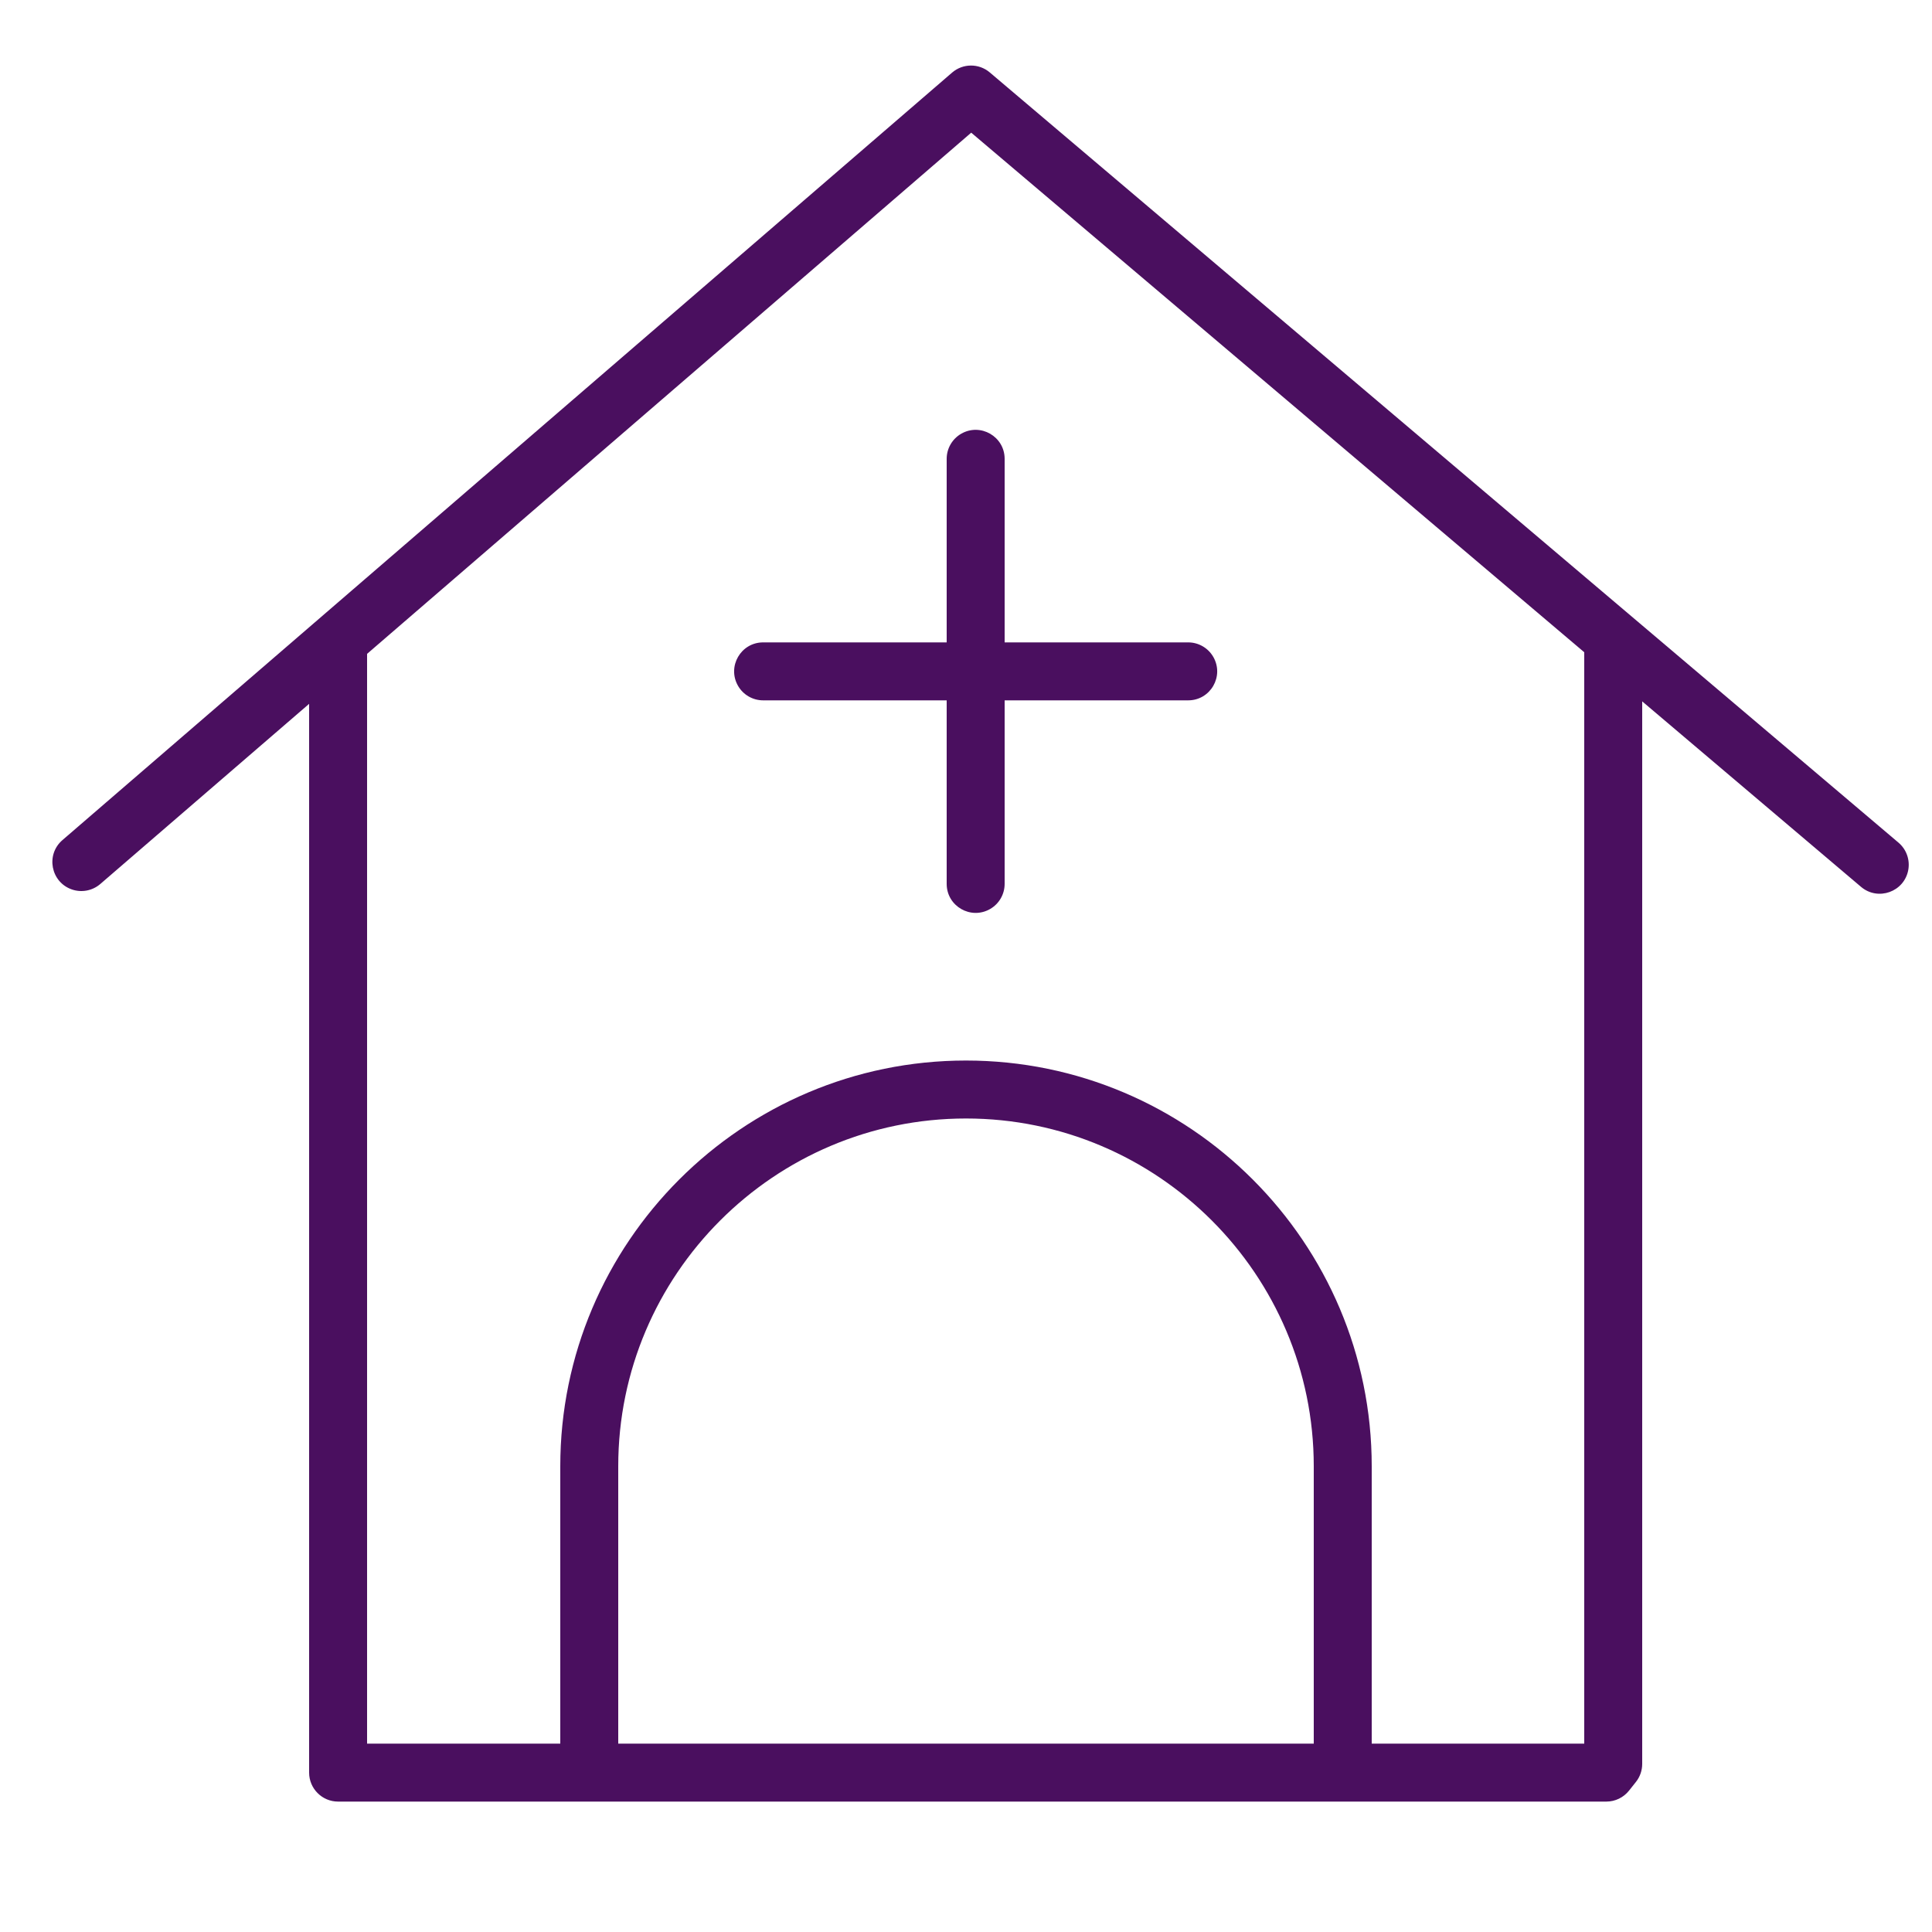 <?xml version="1.0" encoding="UTF-8"?> <svg xmlns="http://www.w3.org/2000/svg" viewBox="1950 2450 100 100" width="100" height="100"><path fill="#4a0f5f" stroke="none" fill-opacity="1" stroke-width="1" stroke-opacity="1" color="rgb(51, 51, 51)" fill-rule="evenodd" font-size-adjust="none" id="tSvg129767cab81" title="Path 15" d="M 2048.266 2493.615 C 2032.588 2480.326 2016.909 2467.038 2001.231 2453.749 C 2000.668 2453.271 1999.84 2453.275 1999.281 2453.757 C 1983.931 2466.999 1968.581 2480.242 1953.231 2493.484 C 1952.357 2494.238 1952.627 2495.657 1953.717 2496.037 C 1954.223 2496.213 1954.785 2496.106 1955.191 2495.756 C 1958.794 2492.648 1962.397 2489.539 1966 2486.431 C 1966 2504.871 1966 2523.31 1966 2541.75 C 1966 2542.578 1966.672 2543.25 1967.5 2543.25 C 1989.381 2543.25 2011.262 2543.25 2033.143 2543.25 C 2033.601 2543.25 2034.033 2543.041 2034.318 2542.683 C 2034.437 2542.533 2034.556 2542.383 2034.675 2542.233 C 2034.886 2541.968 2035 2541.639 2035 2541.3 C 2035 2522.968 2035 2504.635 2035 2486.303 C 2038.775 2489.503 2042.551 2492.703 2046.326 2495.903 C 2047.207 2496.65 2048.565 2496.163 2048.772 2495.027C 2048.867 2494.5 2048.675 2493.962 2048.266 2493.615Z M 2018 2540.25 C 2006 2540.25 1994 2540.25 1982 2540.25 C 1982 2535.464 1982 2530.679 1982 2525.893 C 1982 2515.968 1990.075 2507.893 2000 2507.893 C 2009.925 2507.893 2018 2515.968 2018 2525.893C 2018 2530.679 2018 2535.464 2018 2540.25Z M 2032 2540.25 C 2028.333 2540.25 2024.667 2540.25 2021 2540.25 C 2021 2535.464 2021 2530.679 2021 2525.893 C 2021 2514.314 2011.579 2504.893 2000 2504.893 C 1988.42 2504.893 1979 2514.314 1979 2525.893 C 1979 2530.679 1979 2535.464 1979 2540.25 C 1975.667 2540.25 1972.333 2540.25 1969 2540.25 C 1969 2521.448 1969 2502.645 1969 2483.843 C 1979.423 2474.851 1989.847 2465.859 2000.27 2456.867 C 2010.847 2465.831 2021.423 2474.796 2032 2483.76C 2032 2502.59 2032 2521.42 2032 2540.25Z"></path><path fill="#4a0f5f" stroke="none" fill-opacity="1" stroke-width="1" stroke-opacity="1" color="rgb(51, 51, 51)" fill-rule="evenodd" font-size-adjust="none" id="tSvg17dcee12ae9" title="Path 16" d="M 1999 2473.75 C 1999 2476.917 1999 2480.083 1999 2483.25 C 1995.833 2483.25 1992.667 2483.25 1989.5 2483.25 C 1988.345 2483.25 1987.624 2484.5 1988.201 2485.5 C 1988.469 2485.964 1988.964 2486.25 1989.5 2486.25 C 1992.667 2486.25 1995.833 2486.25 1999 2486.25 C 1999 2489.417 1999 2492.583 1999 2495.75 C 1999 2496.905 2000.25 2497.626 2001.25 2497.049 C 2001.714 2496.781 2002 2496.286 2002 2495.75 C 2002 2492.583 2002 2489.417 2002 2486.25 C 2005.167 2486.25 2008.333 2486.25 2011.5 2486.25 C 2012.655 2486.25 2013.376 2485 2012.799 2484 C 2012.531 2483.536 2012.036 2483.25 2011.5 2483.25 C 2008.333 2483.25 2005.167 2483.25 2002 2483.25 C 2002 2480.083 2002 2476.917 2002 2473.75 C 2002 2472.595 2000.75 2471.874 1999.75 2472.451C 1999.286 2472.719 1999 2473.214 1999 2473.75Z"></path><defs> </defs></svg> 